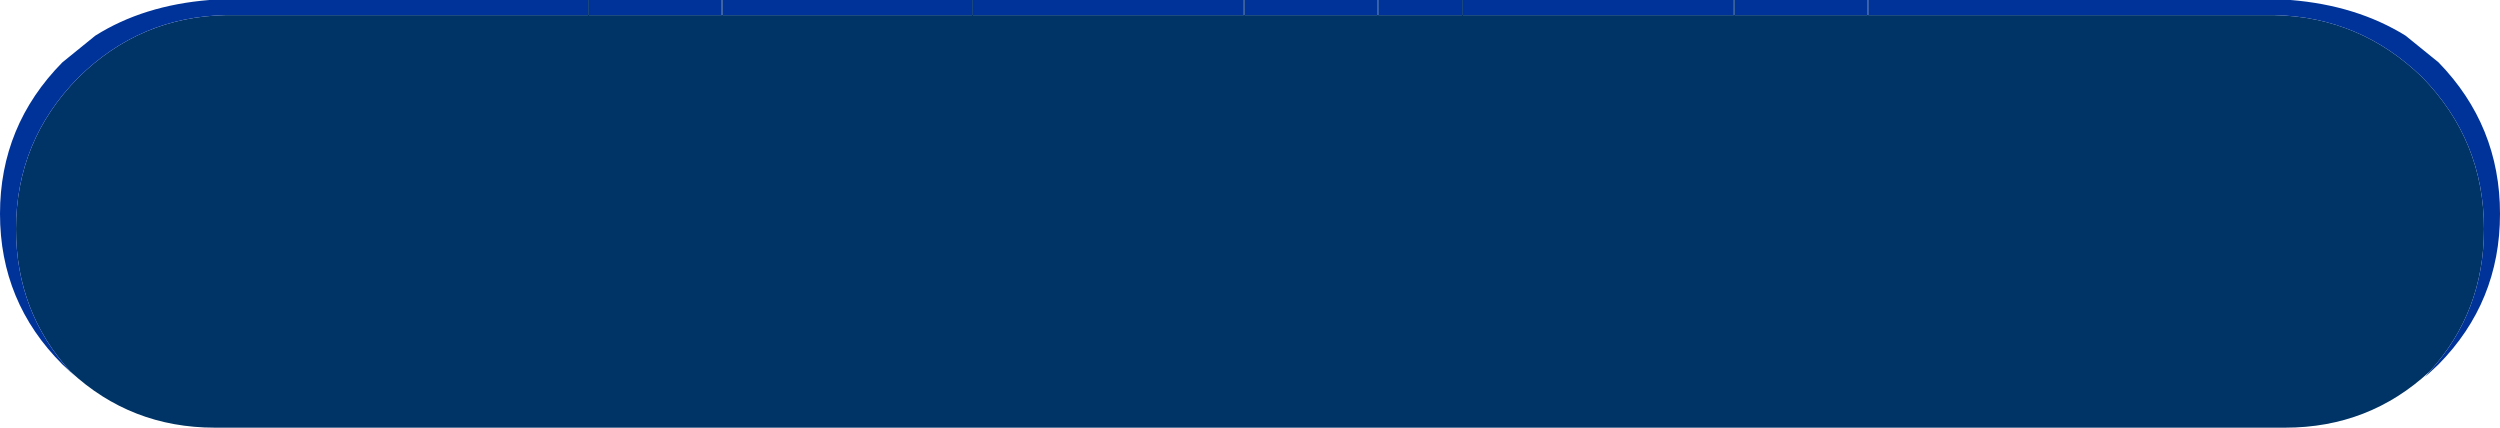 <?xml version="1.0" encoding="UTF-8" standalone="no"?>
<svg xmlns:xlink="http://www.w3.org/1999/xlink" height="24.0px" width="140.3px" xmlns="http://www.w3.org/2000/svg">
  <g transform="matrix(1.0, 0.0, 0.0, 1.0, 81.8, 11.9)">
    <path d="M54.55 8.95 Q51.15 12.1 46.45 12.1 L45.65 12.1 24.0 12.1 23.0 12.1 16.5 12.1 15.5 12.1 4.0 12.1 3.0 12.1 1.5 12.1 0.25 12.1 -1.25 12.1 -2.25 12.1 -3.5 12.1 -4.5 12.1 -11.0 12.1 -12.0 12.1 -13.75 12.1 -14.75 12.1 -21.25 12.1 -22.25 12.1 -23.5 12.1 -24.5 12.1 -26.0 12.1 -27.25 12.1 -28.75 12.1 -29.75 12.1 -41.25 12.1 -42.25 12.1 -48.75 12.1 -49.75 12.1 -68.9 12.1 -69.75 12.1 Q-74.45 12.1 -77.85 8.95 -80.9 5.6 -80.9 0.95 -80.9 -4.0 -77.4 -7.55 -73.95 -10.95 -69.15 -11.05 L-48.9 -11.05 -48.8 -11.05 -48.8 -11.9 -48.75 -11.9 -48.75 -11.05 -41.4 -11.05 -41.3 -11.05 -41.3 -11.9 -41.25 -11.9 -41.25 -11.05 -27.25 -11.05 -27.25 -11.9 -27.2 -11.9 -27.2 -11.05 -27.15 -11.05 -12.0 -11.05 -12.0 -11.9 -11.95 -11.9 -11.95 -11.05 -11.9 -11.05 -4.5 -11.05 -4.5 -11.9 -4.45 -11.9 -4.45 -11.05 -4.4 -11.05 0.25 -11.05 0.25 -11.9 0.3 -11.9 0.3 -11.05 0.35 -11.05 15.5 -11.05 15.5 -11.9 15.55 -11.9 15.55 -11.05 15.6 -11.05 23.0 -11.05 23.0 -11.9 23.05 -11.9 23.05 -11.05 23.1 -11.05 45.85 -11.05 Q50.65 -10.95 54.15 -7.55 57.6 -4.0 57.6 0.95 57.6 5.6 54.55 8.95" fill="#003366" fill-rule="evenodd" stroke="none"/>
    <path d="M-77.85 8.95 L-77.55 9.25 -78.3 8.55 Q-81.8 5.05 -81.8 0.1 -81.8 -4.85 -78.3 -8.4 L-76.45 -9.9 Q-73.75 -11.6 -70.05 -11.9 L-49.8 -11.9 -49.75 -11.9 -42.3 -11.9 -41.95 -11.9 -27.05 -11.9 -26.25 -11.9 -11.05 -11.9 -11.0 -11.9 -3.55 -11.9 -3.5 -11.9 0.45 -11.9 1.25 -11.9 16.15 -11.9 16.5 -11.9 23.95 -11.9 24.0 -11.9 46.75 -11.9 Q50.45 -11.6 53.2 -9.9 L55.05 -8.4 Q58.5 -4.85 58.5 0.1 58.5 5.05 55.05 8.55 L54.3 9.25 54.55 8.95 Q57.6 5.6 57.6 0.95 57.6 -4.0 54.15 -7.55 50.65 -10.95 45.85 -11.05 L23.1 -11.05 23.05 -11.05 23.05 -11.9 23.0 -11.9 23.0 -11.05 15.6 -11.05 15.55 -11.05 15.55 -11.9 15.5 -11.9 15.5 -11.05 0.35 -11.05 0.3 -11.05 0.3 -11.9 0.25 -11.9 0.25 -11.05 -4.4 -11.05 -4.45 -11.05 -4.45 -11.9 -4.5 -11.9 -4.5 -11.05 -11.9 -11.05 -11.95 -11.05 -11.95 -11.9 -12.0 -11.9 -12.0 -11.05 -27.15 -11.05 -27.2 -11.05 -27.2 -11.9 -27.25 -11.9 -27.25 -11.05 -41.25 -11.05 -41.25 -11.9 -41.3 -11.9 -41.3 -11.05 -41.4 -11.05 -48.75 -11.05 -48.75 -11.9 -48.8 -11.9 -48.8 -11.05 -48.9 -11.05 -69.15 -11.05 Q-73.95 -10.95 -77.4 -7.55 -80.9 -4.0 -80.9 0.95 -80.9 5.6 -77.85 8.95" fill="#003399" fill-rule="evenodd" stroke="none"/>
  </g>
</svg>
